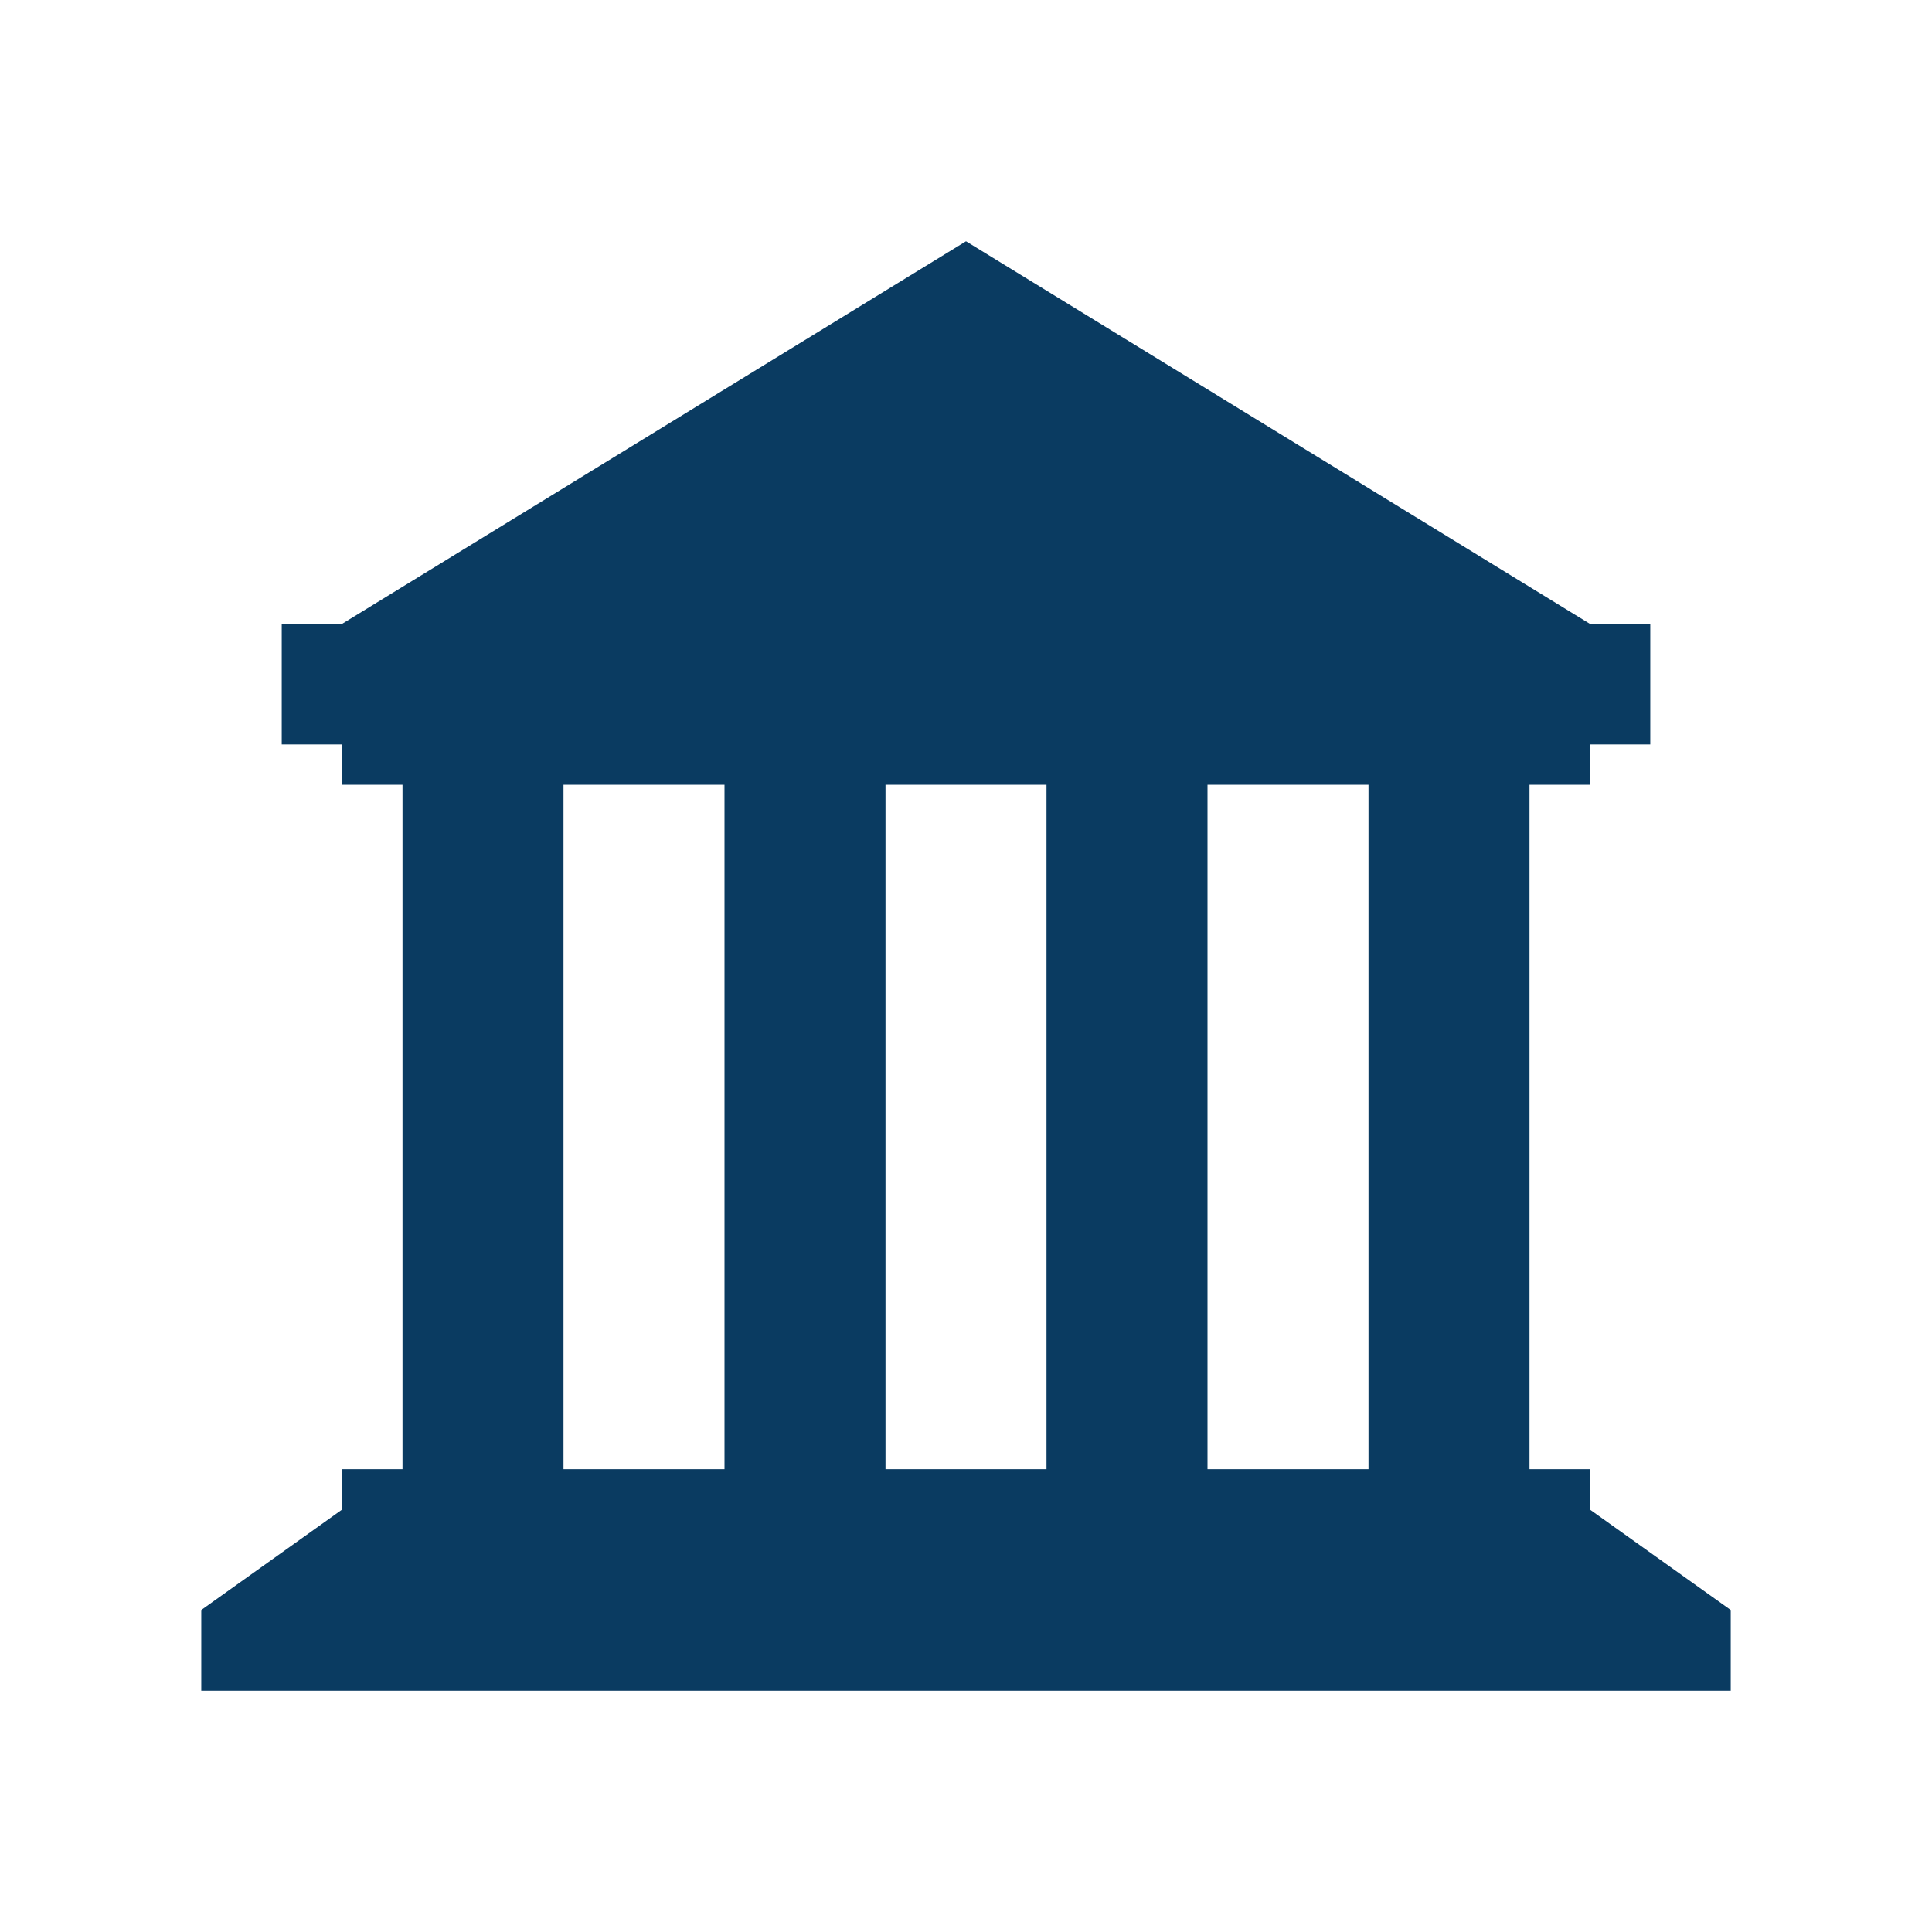 <svg width="45" height="45" xmlns="http://www.w3.org/2000/svg" xmlns:xlink="http://www.w3.org/1999/xlink" xml:space="preserve" overflow="hidden"><g transform="translate(-48 -3581)"><path d="M85.031 3616.16 85.031 3615.22 83.625 3615.22 83.625 3599.28 85.031 3599.28 85.031 3598.34 86.438 3598.34 86.438 3595.53 85.031 3595.53 70.5 3586.62 55.969 3595.53 54.562 3595.53 54.562 3598.34 55.969 3598.34 55.969 3599.28 57.375 3599.28 57.375 3615.22 55.969 3615.22 55.969 3616.16 52.688 3618.5 52.688 3620.38 88.312 3620.38 88.312 3618.5 85.031 3616.16ZM64.875 3615.22 61.125 3615.22 61.125 3599.28 64.875 3599.28 64.875 3615.22ZM72.375 3615.22 68.625 3615.22 68.625 3599.28 72.375 3599.28 72.375 3615.22ZM79.875 3615.22 76.125 3615.22 76.125 3599.28 79.875 3599.28 79.875 3615.22Z" fill="#0A3B61"/></g></svg>